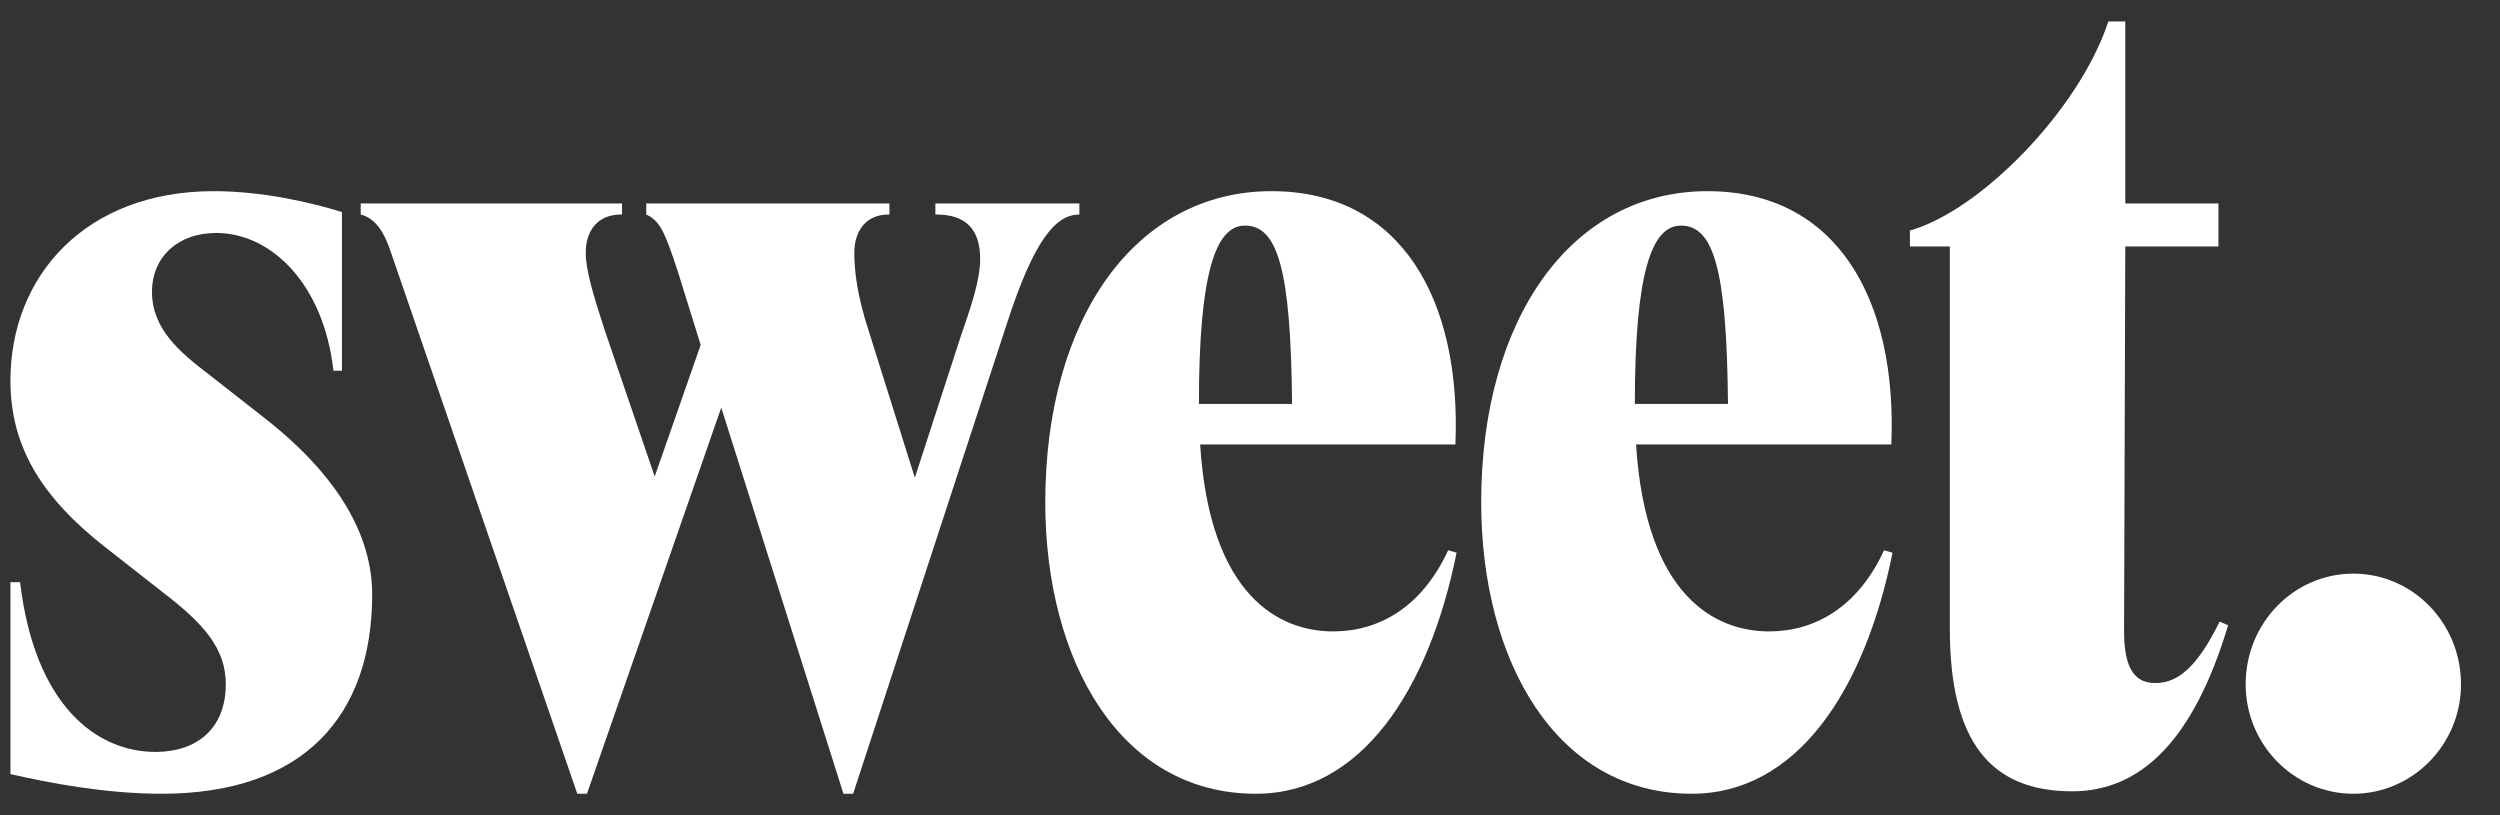 <svg width="92" height="30" viewBox="0 0 92 30" fill="none" xmlns="http://www.w3.org/2000/svg">
<rect x="0" y="0" width="92" height="30" fill="#333333" stroke="none"/>
<g clip-path="url(#clip0_4308_3528)">
<path d="M86.602 29.21C84.42 29.21 82.64 27.4 82.64 25.183C82.64 22.92 84.42 21.11 86.602 21.11C88.783 21.11 90.564 22.92 90.564 25.183C90.564 27.4 88.783 29.21 86.602 29.21Z" fill="white"/>
<path d="M76.251 29.12C73.268 29.12 71.754 27.309 71.754 23.146V9.071H70.285V8.483C72.867 7.759 76.518 4.048 77.587 0.79H78.21V7.487H81.638V9.071H78.21L78.166 23.236C78.166 24.685 78.611 25.137 79.323 25.137C80.169 25.137 80.881 24.504 81.683 22.875L81.995 23.01C80.703 27.309 78.744 29.12 76.251 29.12Z" fill="white"/>
<path d="M62.255 29.21C57.268 29.21 54.508 24.323 54.508 18.485C54.508 11.696 57.847 7.035 62.833 7.035C67.597 7.035 69.823 11.017 69.601 16.357H60.207C60.563 21.969 63.145 23.236 65.104 23.236C66.751 23.236 68.354 22.377 69.334 20.25L69.645 20.34C68.621 25.409 66.128 29.21 62.255 29.21ZM60.162 14.864H63.59C63.546 9.886 63.056 8.302 61.854 8.302C60.785 8.302 60.162 10.021 60.162 14.864Z" fill="white"/>
<path d="M46.213 29.21C41.226 29.21 38.466 24.323 38.466 18.485C38.466 11.696 41.805 7.035 46.791 7.035C51.555 7.035 53.781 11.017 53.559 16.357H44.165C44.521 21.969 47.103 23.236 49.062 23.236C50.709 23.236 52.312 22.377 53.292 20.25L53.603 20.34C52.579 25.409 50.086 29.21 46.213 29.21ZM44.12 14.864H47.548C47.504 9.886 47.014 8.302 45.812 8.302C44.743 8.302 44.12 10.021 44.12 14.864Z" fill="white"/>
<path d="M31.039 29.21L26.542 15L21.6 29.21H21.244L14.343 9.162C14.12 8.528 13.809 8.03 13.274 7.895V7.487H22.891V7.895H22.847C22.001 7.895 21.555 8.483 21.555 9.298C21.555 9.931 21.823 10.836 22.268 12.194L24.093 17.534L25.785 12.692L24.939 9.976C24.45 8.483 24.271 8.121 23.782 7.895V7.487H32.73V7.895H32.686C31.885 7.895 31.439 8.483 31.439 9.298C31.439 9.931 31.528 10.836 31.974 12.194L33.666 17.579L35.357 12.375C35.714 11.334 36.07 10.338 36.07 9.524C36.07 8.438 35.535 7.895 34.467 7.895H34.422V7.487H39.721V7.895C38.875 7.895 38.073 8.755 37.049 11.922L31.395 29.21H31.039Z" fill="white"/>
<path d="M5.949 29.21C3.857 29.21 1.764 28.803 0.384 28.486V21.426H0.74C1.274 25.952 3.545 27.671 5.726 27.671C7.24 27.671 8.309 26.811 8.309 25.182C8.309 23.87 7.507 22.965 6.038 21.833L3.901 20.159C1.586 18.349 0.384 16.493 0.384 14.004C0.384 10.157 3.144 7.035 7.864 7.035C9.644 7.035 11.425 7.442 12.583 7.804V13.642H12.271C11.915 10.474 10.001 8.573 7.953 8.573C6.572 8.573 5.593 9.433 5.593 10.746C5.593 12.103 6.617 12.963 7.685 13.778L9.822 15.452C12.449 17.534 13.696 19.706 13.696 21.879C13.696 26.314 11.203 29.21 5.949 29.21Z" fill="white"/>
</g>
<defs>
<clipPath id="clip0_4308_3528">
<rect width="91" height="30" fill="white" transform="translate(0.167)"/>
</clipPath>
</defs>
</svg>
